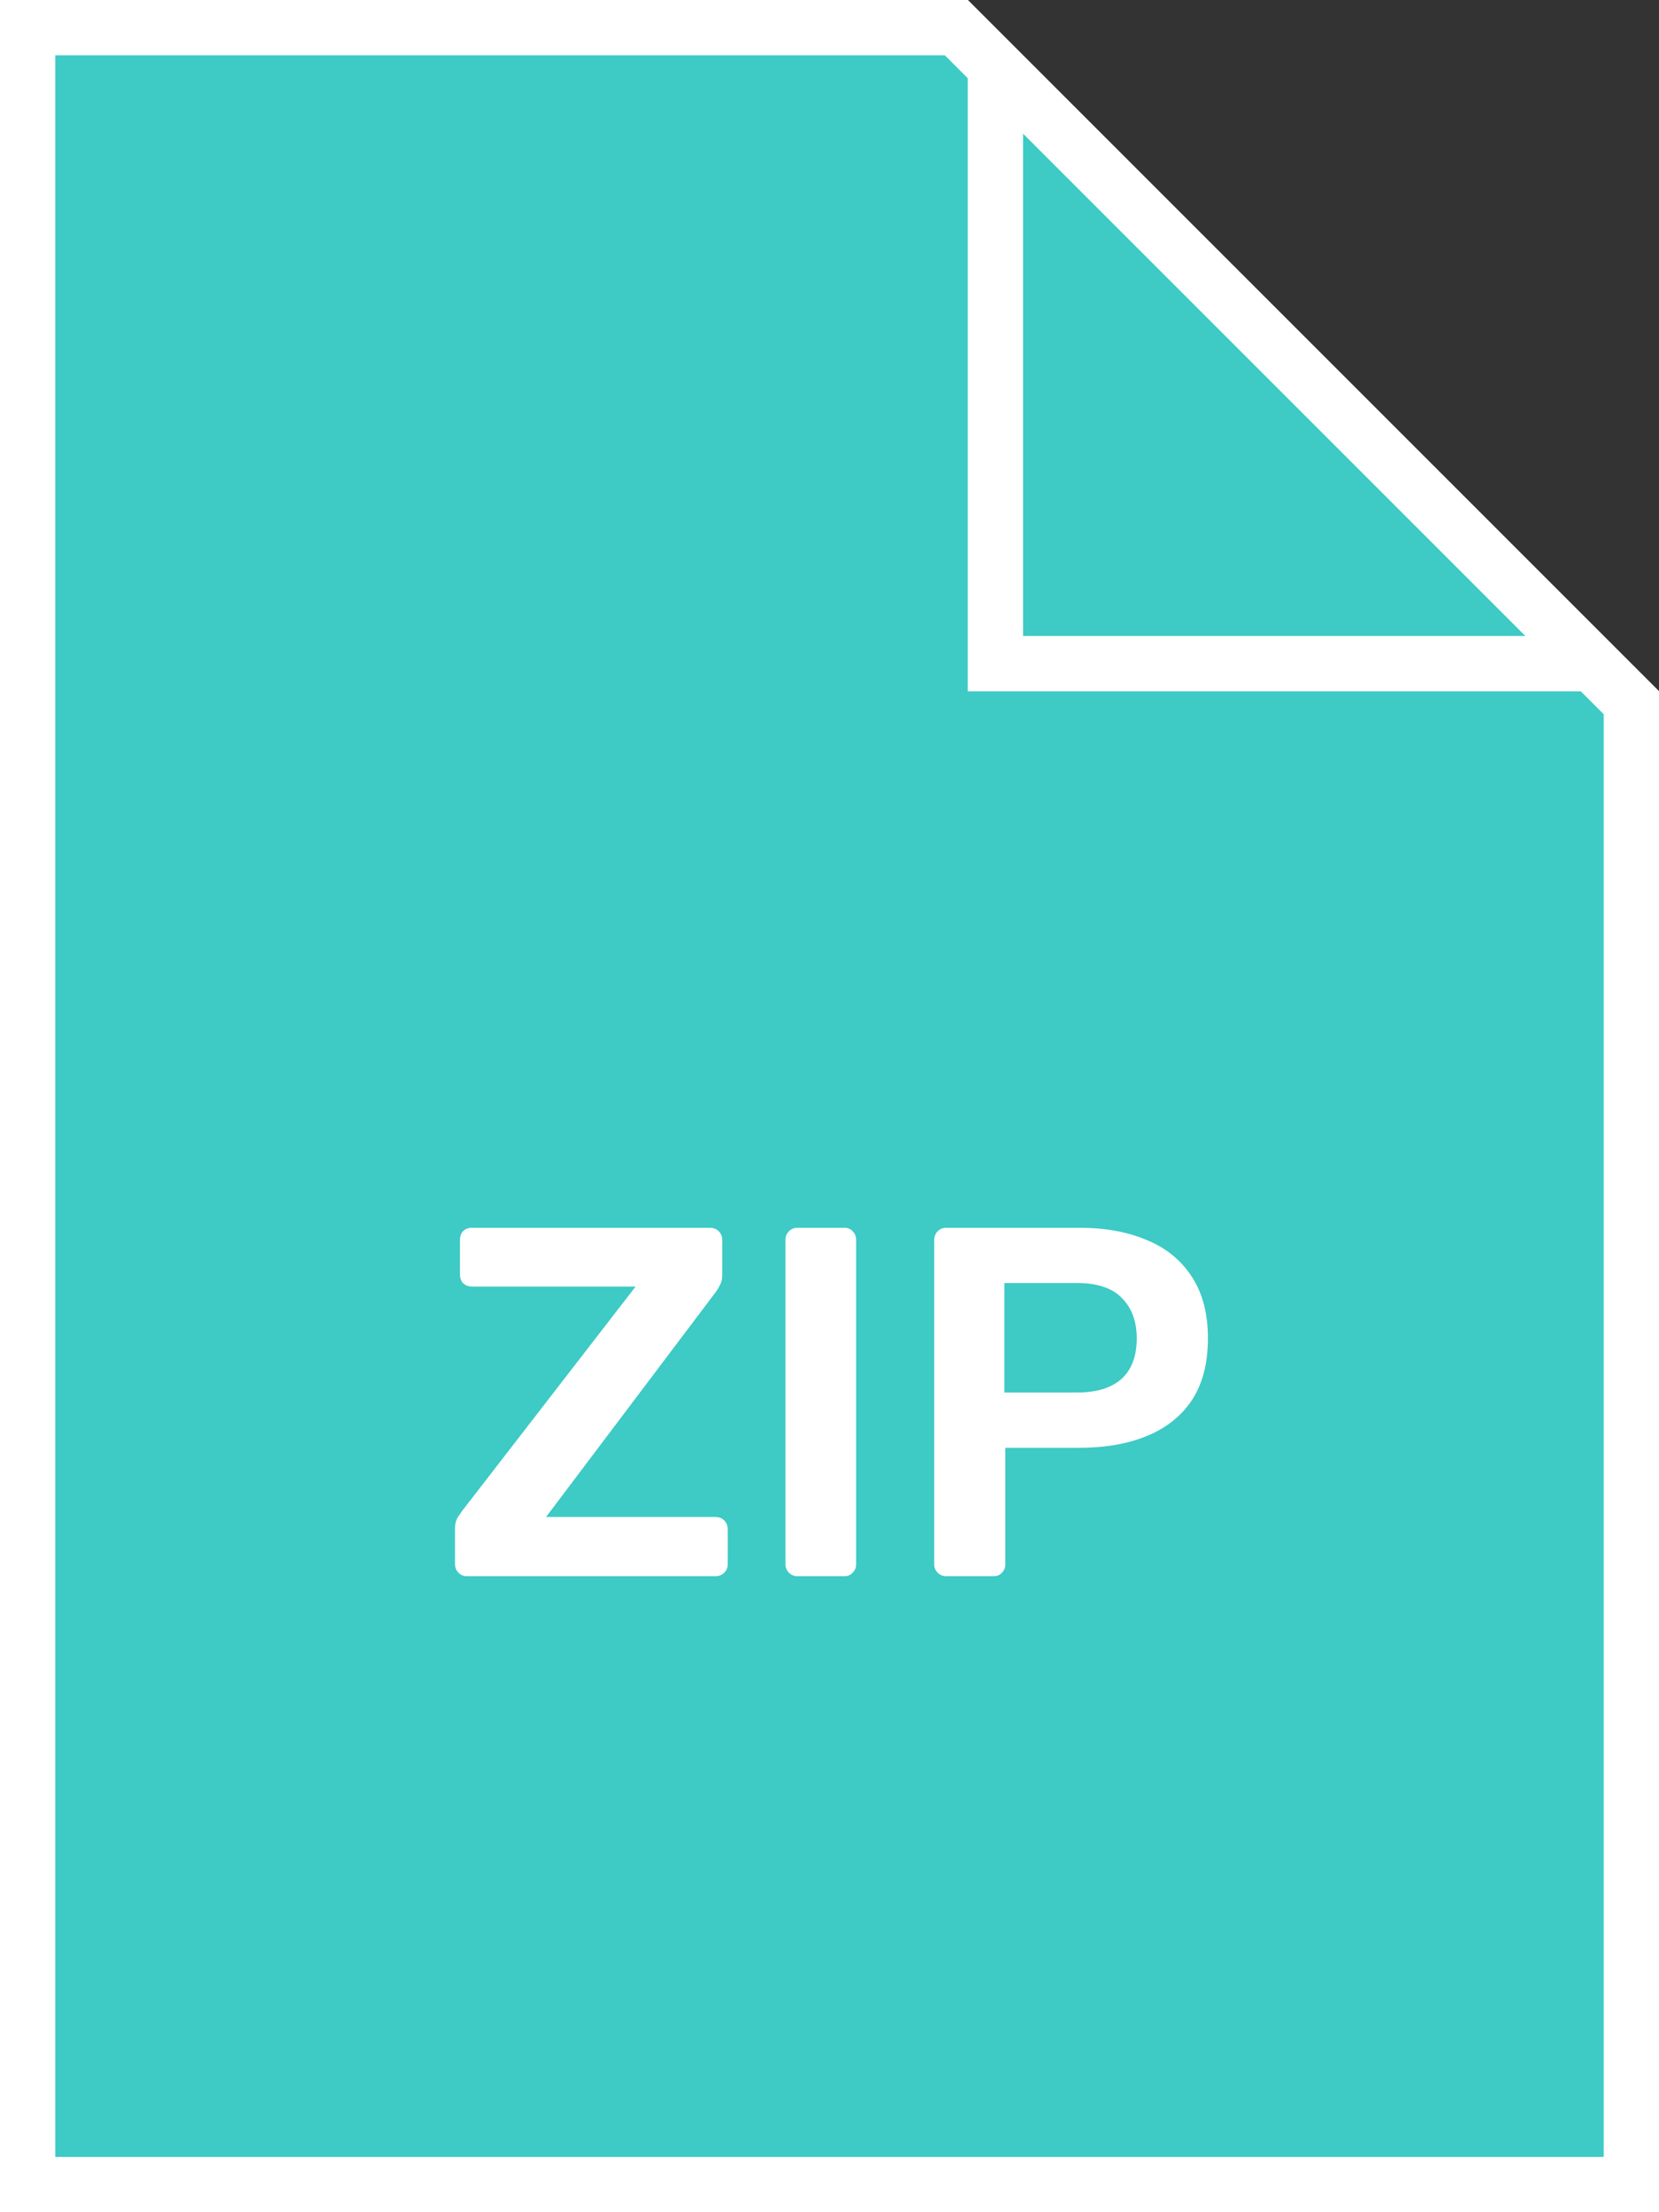<svg width="60" height="80" viewBox="0 0 60 80" fill="none" xmlns="http://www.w3.org/2000/svg">
<rect x="0" y="0" width="60" height="80" fill="#333333" stroke="none"/>
<path d="M0 0L35 0L47.5 12.5L60 25V80H0V0Z" fill="#3ECAC5"/>
<path fill-rule="evenodd" clip-rule="evenodd" d="M2 78H58V25.828L34.172 2H2V78ZM35 0H0V80H60V25L35 0Z" fill="white"/>
<path fill-rule="evenodd" clip-rule="evenodd" d="M35 0V25H60L35 0ZM37 4.828V23H55.172L37 4.828Z" fill="white"/>
<path d="M16.887 57C16.767 57 16.665 56.958 16.581 56.874C16.497 56.79 16.455 56.682 16.455 56.55V55.29C16.455 55.11 16.491 54.966 16.563 54.858C16.635 54.75 16.689 54.672 16.725 54.624L22.989 46.524H17.067C16.935 46.524 16.827 46.482 16.743 46.398C16.671 46.314 16.635 46.212 16.635 46.092V44.85C16.635 44.718 16.671 44.61 16.743 44.526C16.827 44.442 16.935 44.4 17.067 44.4H25.671C25.803 44.4 25.911 44.442 25.995 44.526C26.079 44.61 26.121 44.718 26.121 44.85V46.092C26.121 46.236 26.097 46.356 26.049 46.452C26.001 46.548 25.947 46.638 25.887 46.722L19.749 54.858H25.869C26.001 54.858 26.109 54.9 26.193 54.984C26.277 55.068 26.319 55.176 26.319 55.308V56.568C26.319 56.688 26.277 56.79 26.193 56.874C26.109 56.958 26.001 57 25.869 57H16.887Z" fill="white"/>
<path d="M28.839 57C28.719 57 28.617 56.958 28.533 56.874C28.449 56.79 28.407 56.688 28.407 56.568V44.832C28.407 44.712 28.449 44.61 28.533 44.526C28.617 44.442 28.719 44.4 28.839 44.4H30.531C30.663 44.4 30.765 44.442 30.837 44.526C30.921 44.61 30.963 44.712 30.963 44.832V56.568C30.963 56.688 30.921 56.79 30.837 56.874C30.765 56.958 30.663 57 30.531 57H28.839Z" fill="white"/>
<path d="M34.218 57C34.098 57 33.996 56.958 33.912 56.874C33.828 56.79 33.786 56.688 33.786 56.568V44.85C33.786 44.718 33.828 44.61 33.912 44.526C33.996 44.442 34.098 44.4 34.218 44.4H39.042C39.978 44.4 40.794 44.55 41.49 44.85C42.186 45.138 42.726 45.582 43.11 46.182C43.494 46.77 43.686 47.508 43.686 48.396C43.686 49.296 43.494 50.04 43.11 50.628C42.726 51.204 42.186 51.636 41.49 51.924C40.794 52.212 39.978 52.356 39.042 52.356H36.36V56.568C36.36 56.688 36.318 56.79 36.234 56.874C36.162 56.958 36.06 57 35.928 57H34.218ZM36.324 50.358H38.952C39.648 50.358 40.182 50.196 40.554 49.872C40.926 49.536 41.112 49.044 41.112 48.396C41.112 47.796 40.938 47.316 40.59 46.956C40.242 46.584 39.696 46.398 38.952 46.398H36.324V50.358Z" fill="white"/>
</svg>
